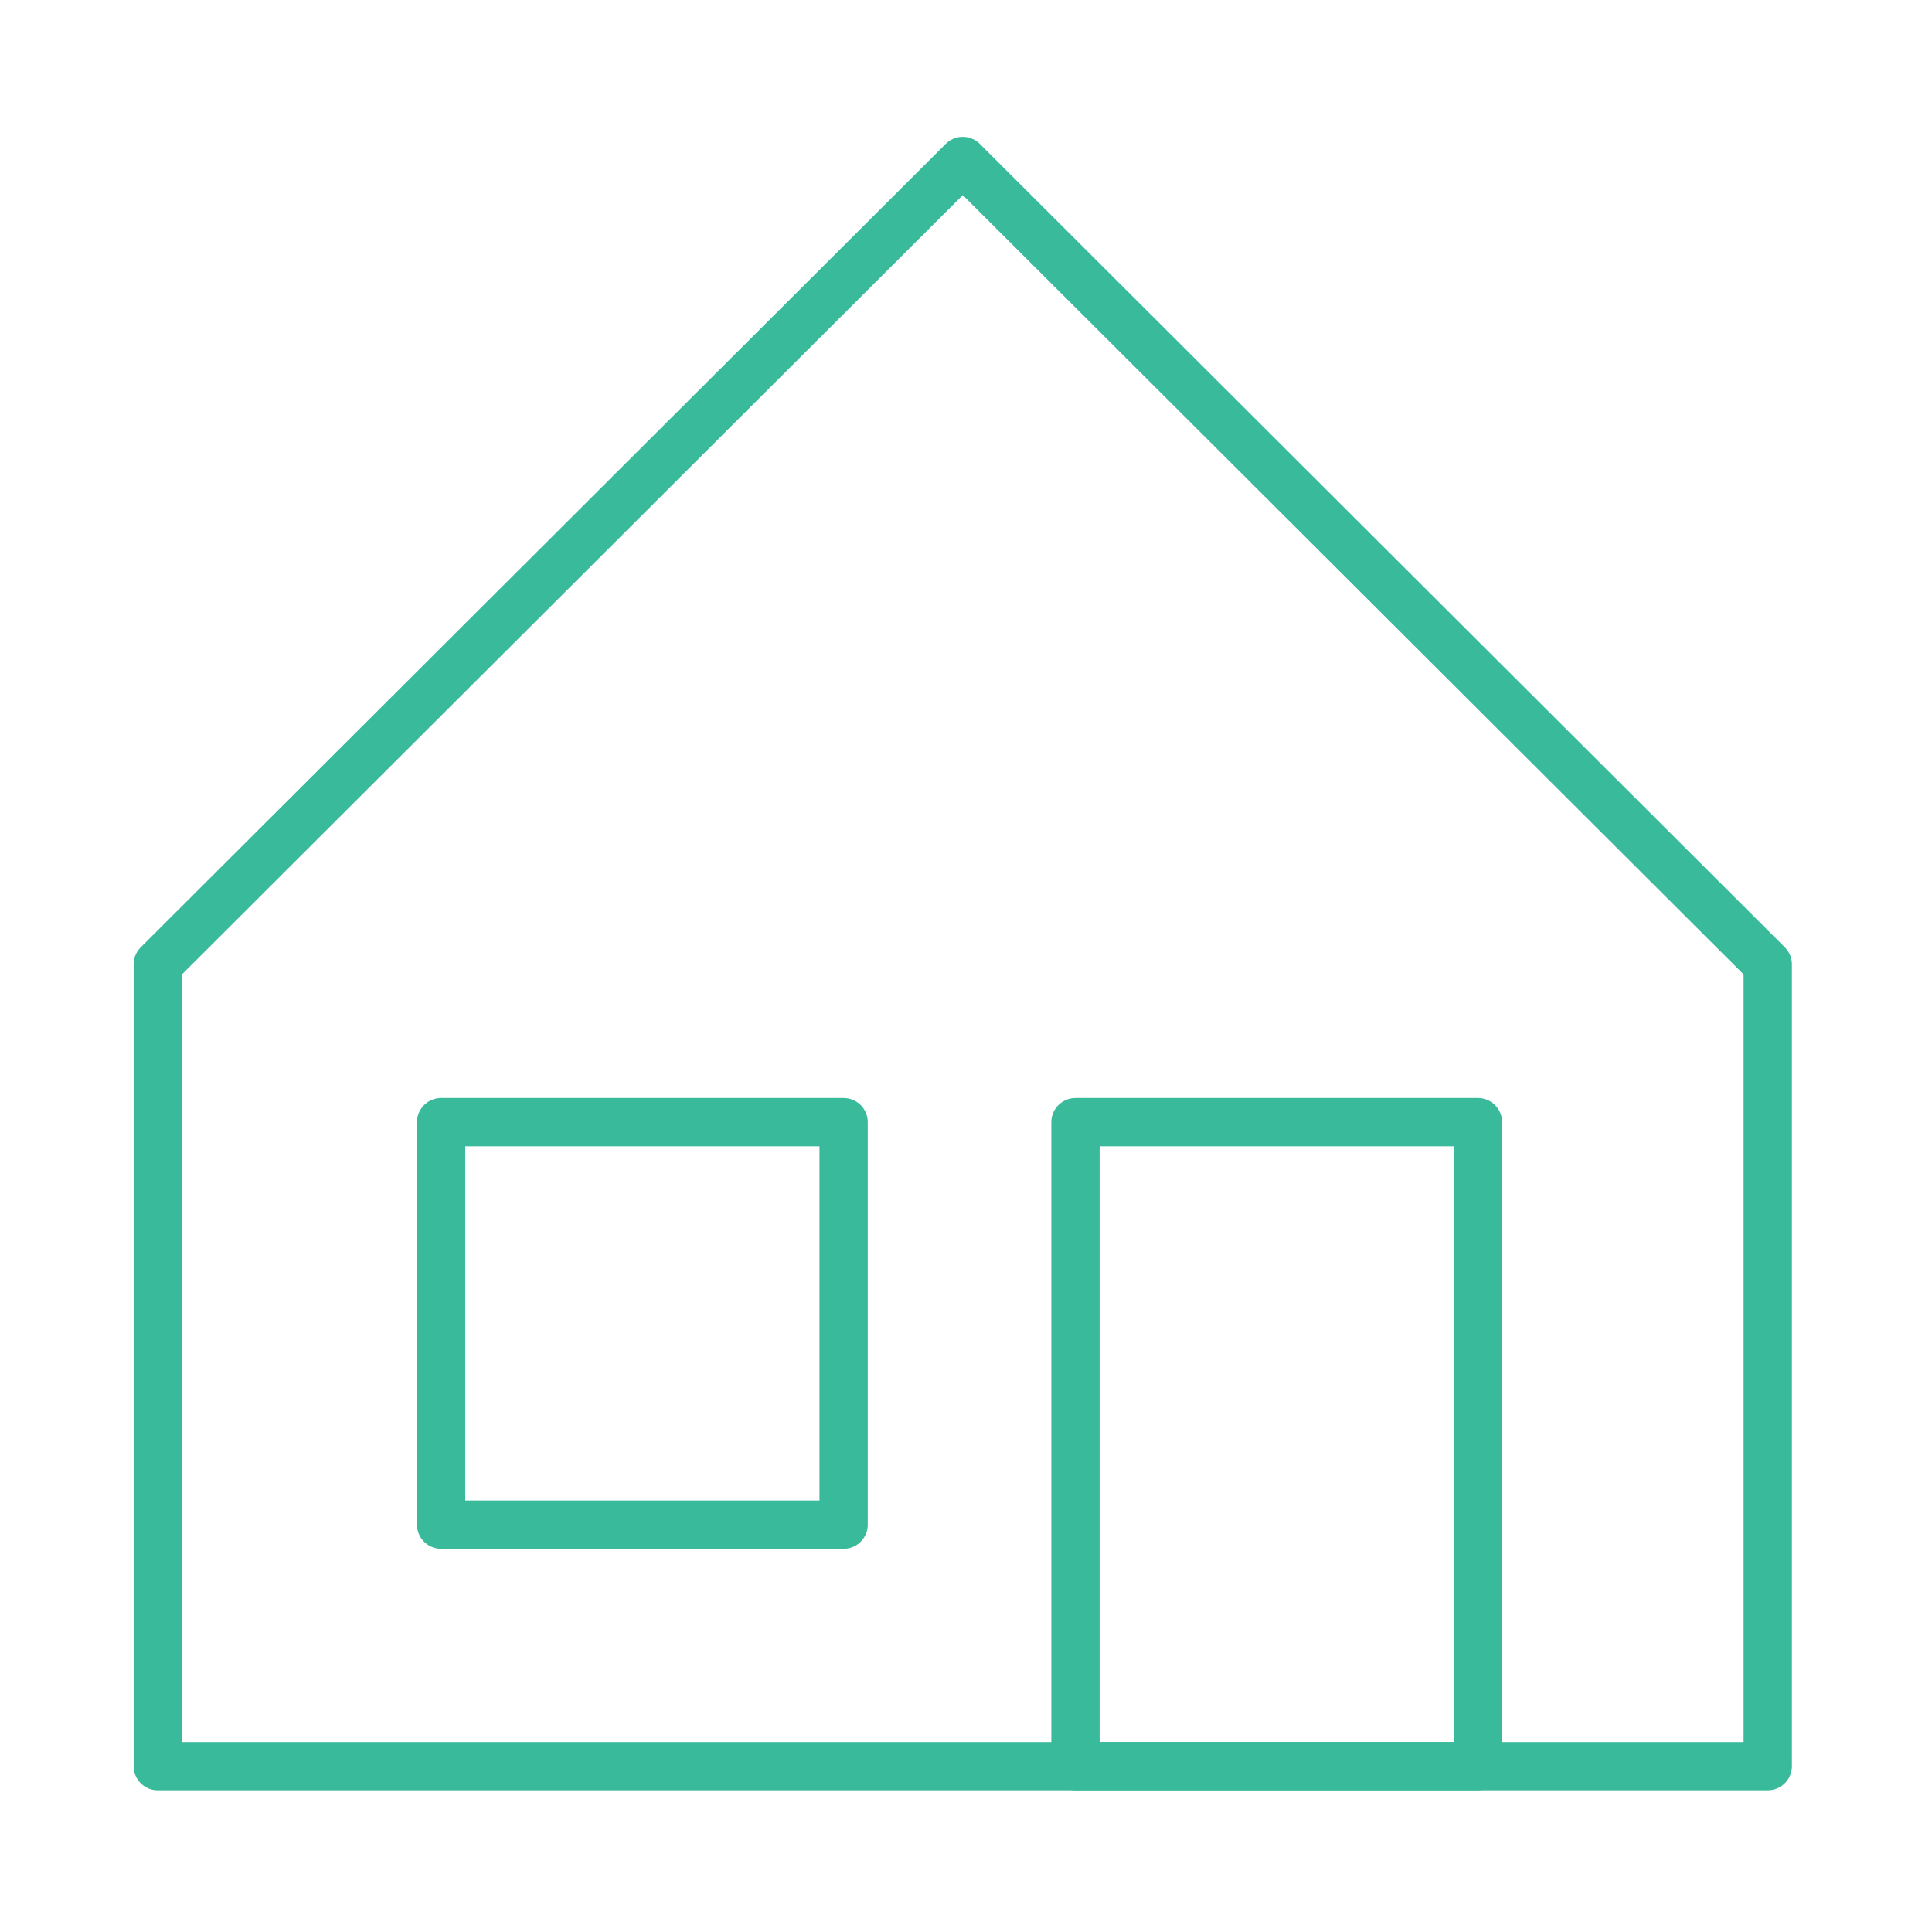 <svg width="120" height="120" viewBox="0 0 120 120" fill="none" xmlns="http://www.w3.org/2000/svg">
<path d="M109.8 109.7H9.8V59.9L59.8 10L109.8 59.9V109.7Z" stroke="#39BA9B" stroke-width="3" stroke-miterlimit="10" stroke-linecap="round" stroke-linejoin="round"/>
<path d="M91.8 69.7H66.8V109.7H91.8V69.7Z" stroke="#39BA9B" stroke-width="3" stroke-miterlimit="10" stroke-linecap="round" stroke-linejoin="round"/>
<path d="M52.399 69.7H27.399V94.7H52.399V69.7Z" stroke="#39BA9B" stroke-width="3" stroke-miterlimit="10" stroke-linecap="round" stroke-linejoin="round"/>
</svg>
